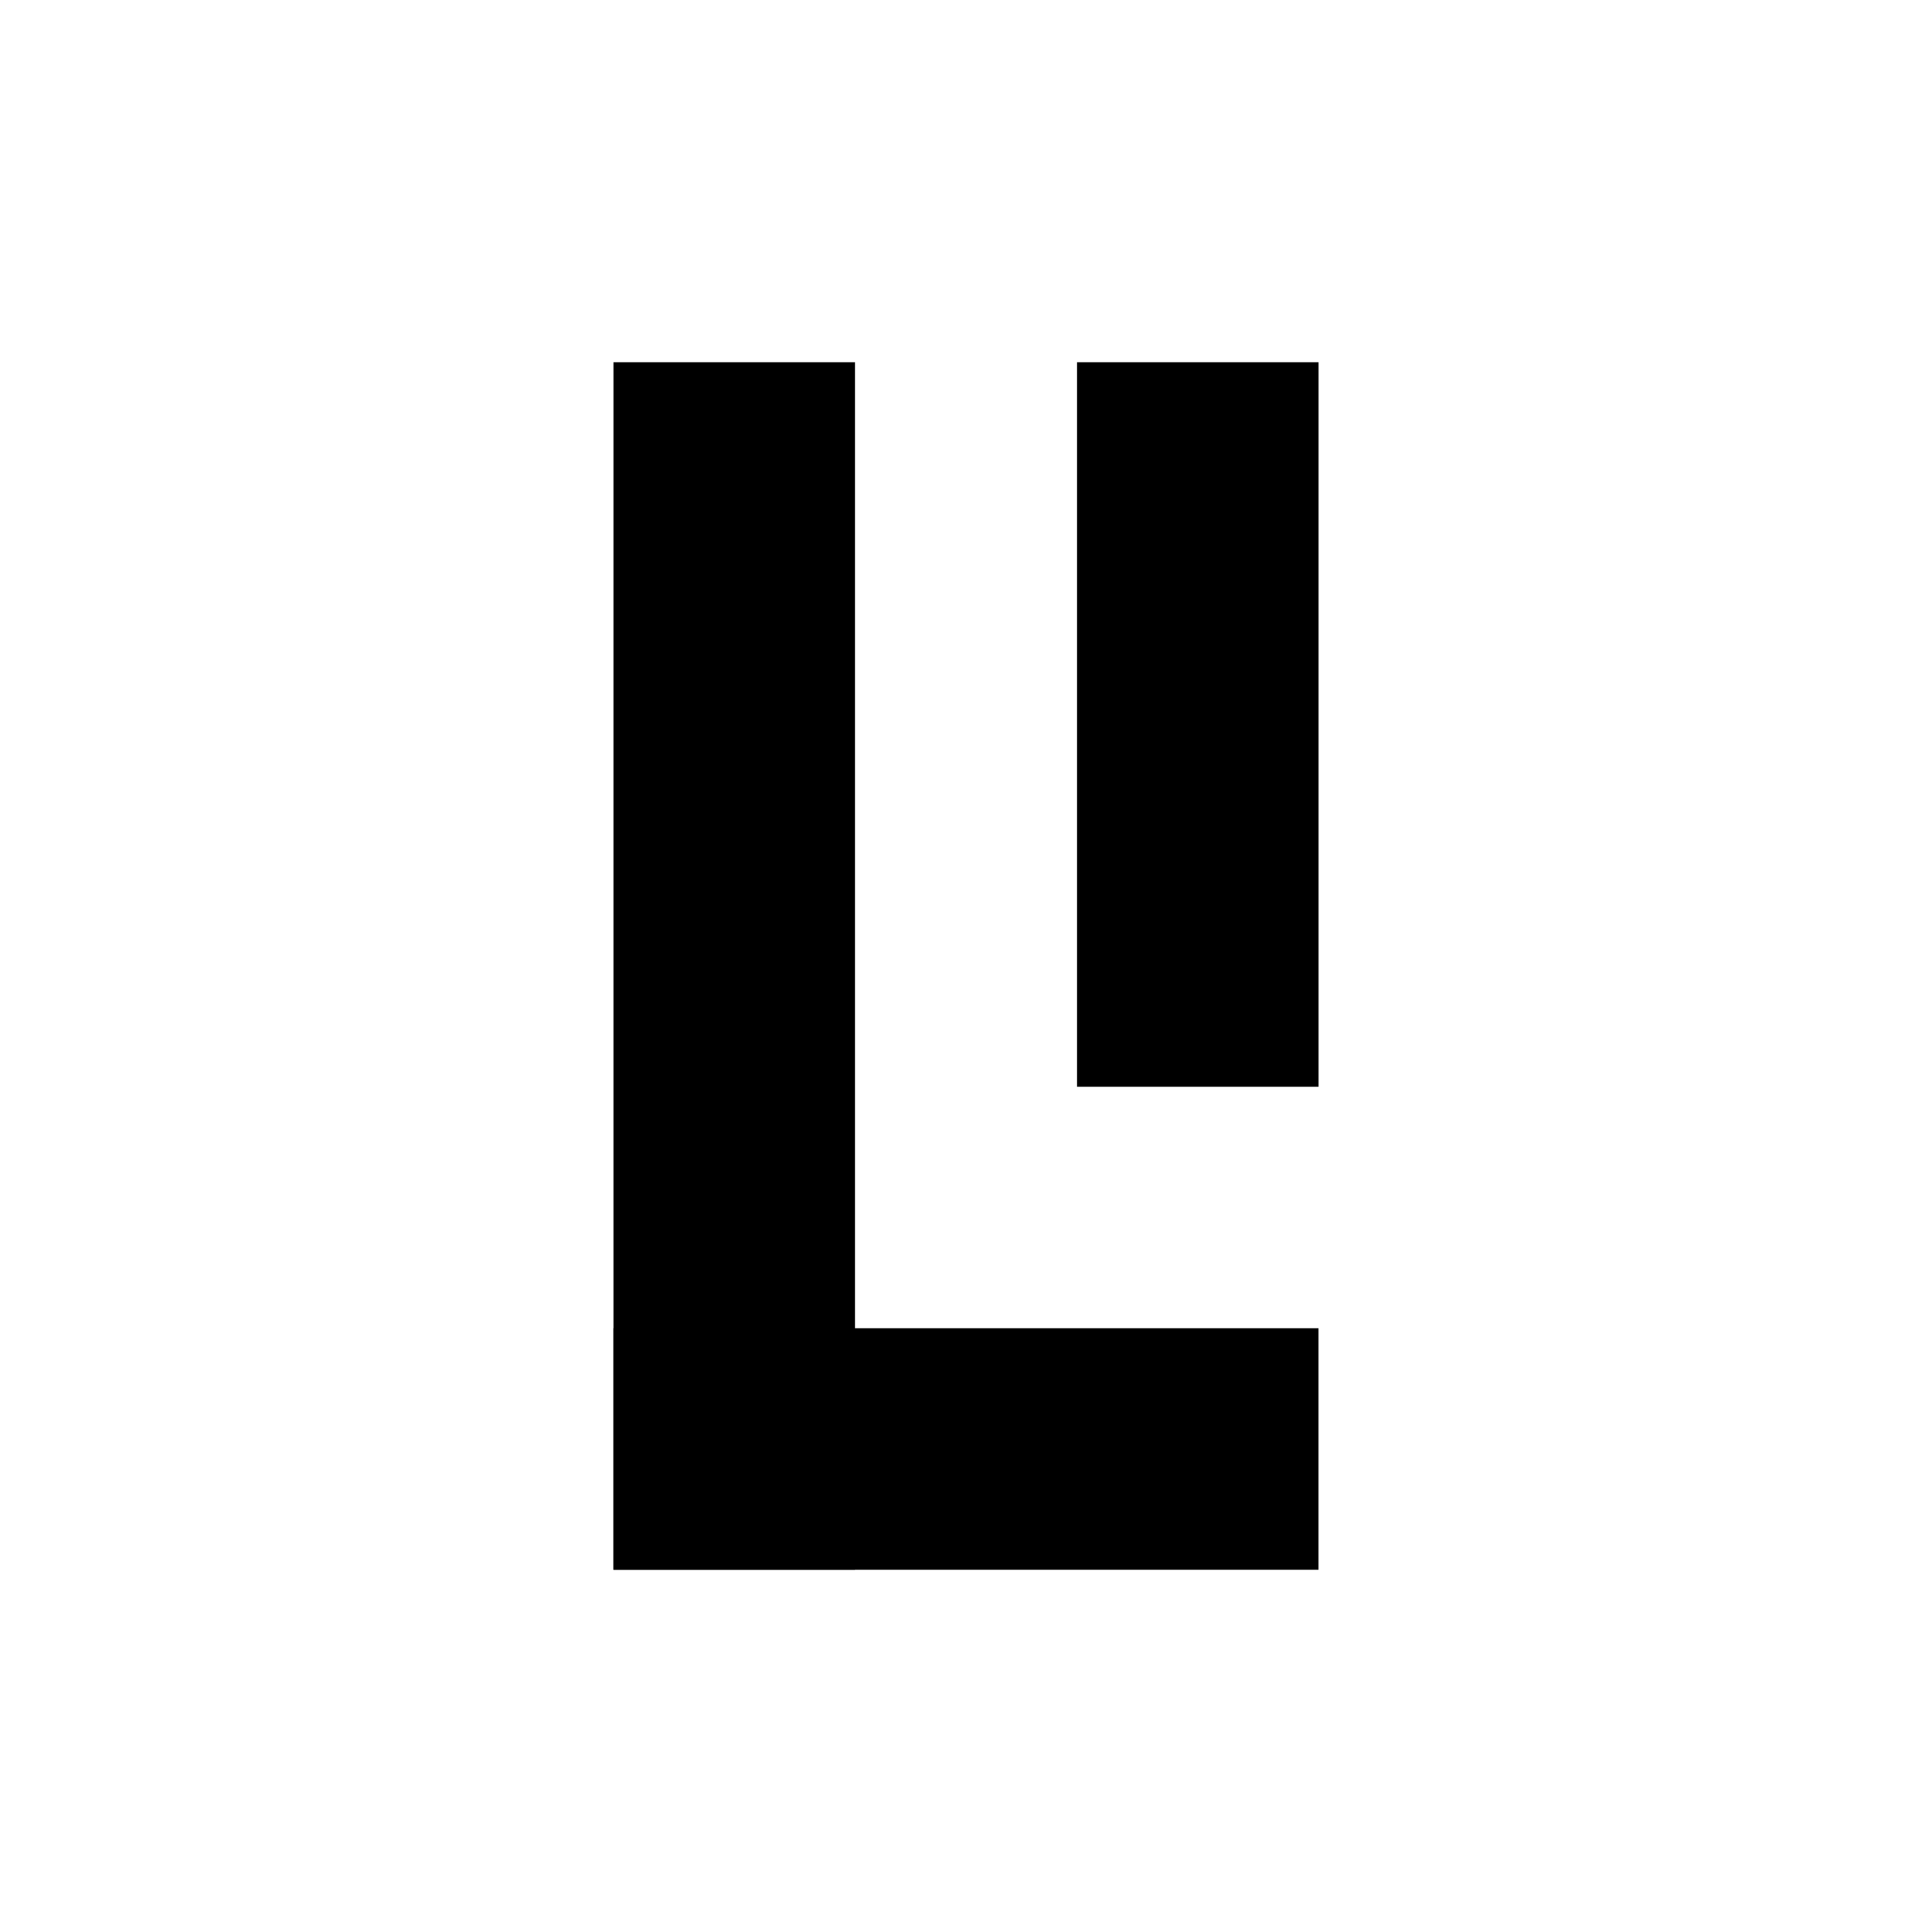 <?xml version="1.0" encoding="UTF-8" standalone="no"?>
<!DOCTYPE svg PUBLIC "-//W3C//DTD SVG 1.1//EN" "http://www.w3.org/Graphics/SVG/1.1/DTD/svg11.dtd">
<svg width="100%" height="100%" viewBox="0 0 1000 1000" version="1.1" xmlns="http://www.w3.org/2000/svg" xmlns:xlink="http://www.w3.org/1999/xlink" xml:space="preserve" xmlns:serif="http://www.serif.com/" style="fill-rule:evenodd;clip-rule:evenodd;stroke-linejoin:round;stroke-miterlimit:2;">
    <rect x="0" y="0" width="1000" height="1000" style="fill:white;"/>
    <g transform="matrix(1.029,0,0,0.625,317.513,187.5)">
        <rect x="0" y="0" width="121.492" height="1000"/>
    </g>
    <g transform="matrix(3.004,0,0,0.125,317.513,687.5)">
        <rect x="0" y="0" width="121.492" height="1000"/>
    </g>
    <g transform="matrix(1.029,0,0,0.375,557.487,187.5)">
        <rect x="0" y="0" width="121.492" height="1000"/>
    </g>
</svg>
